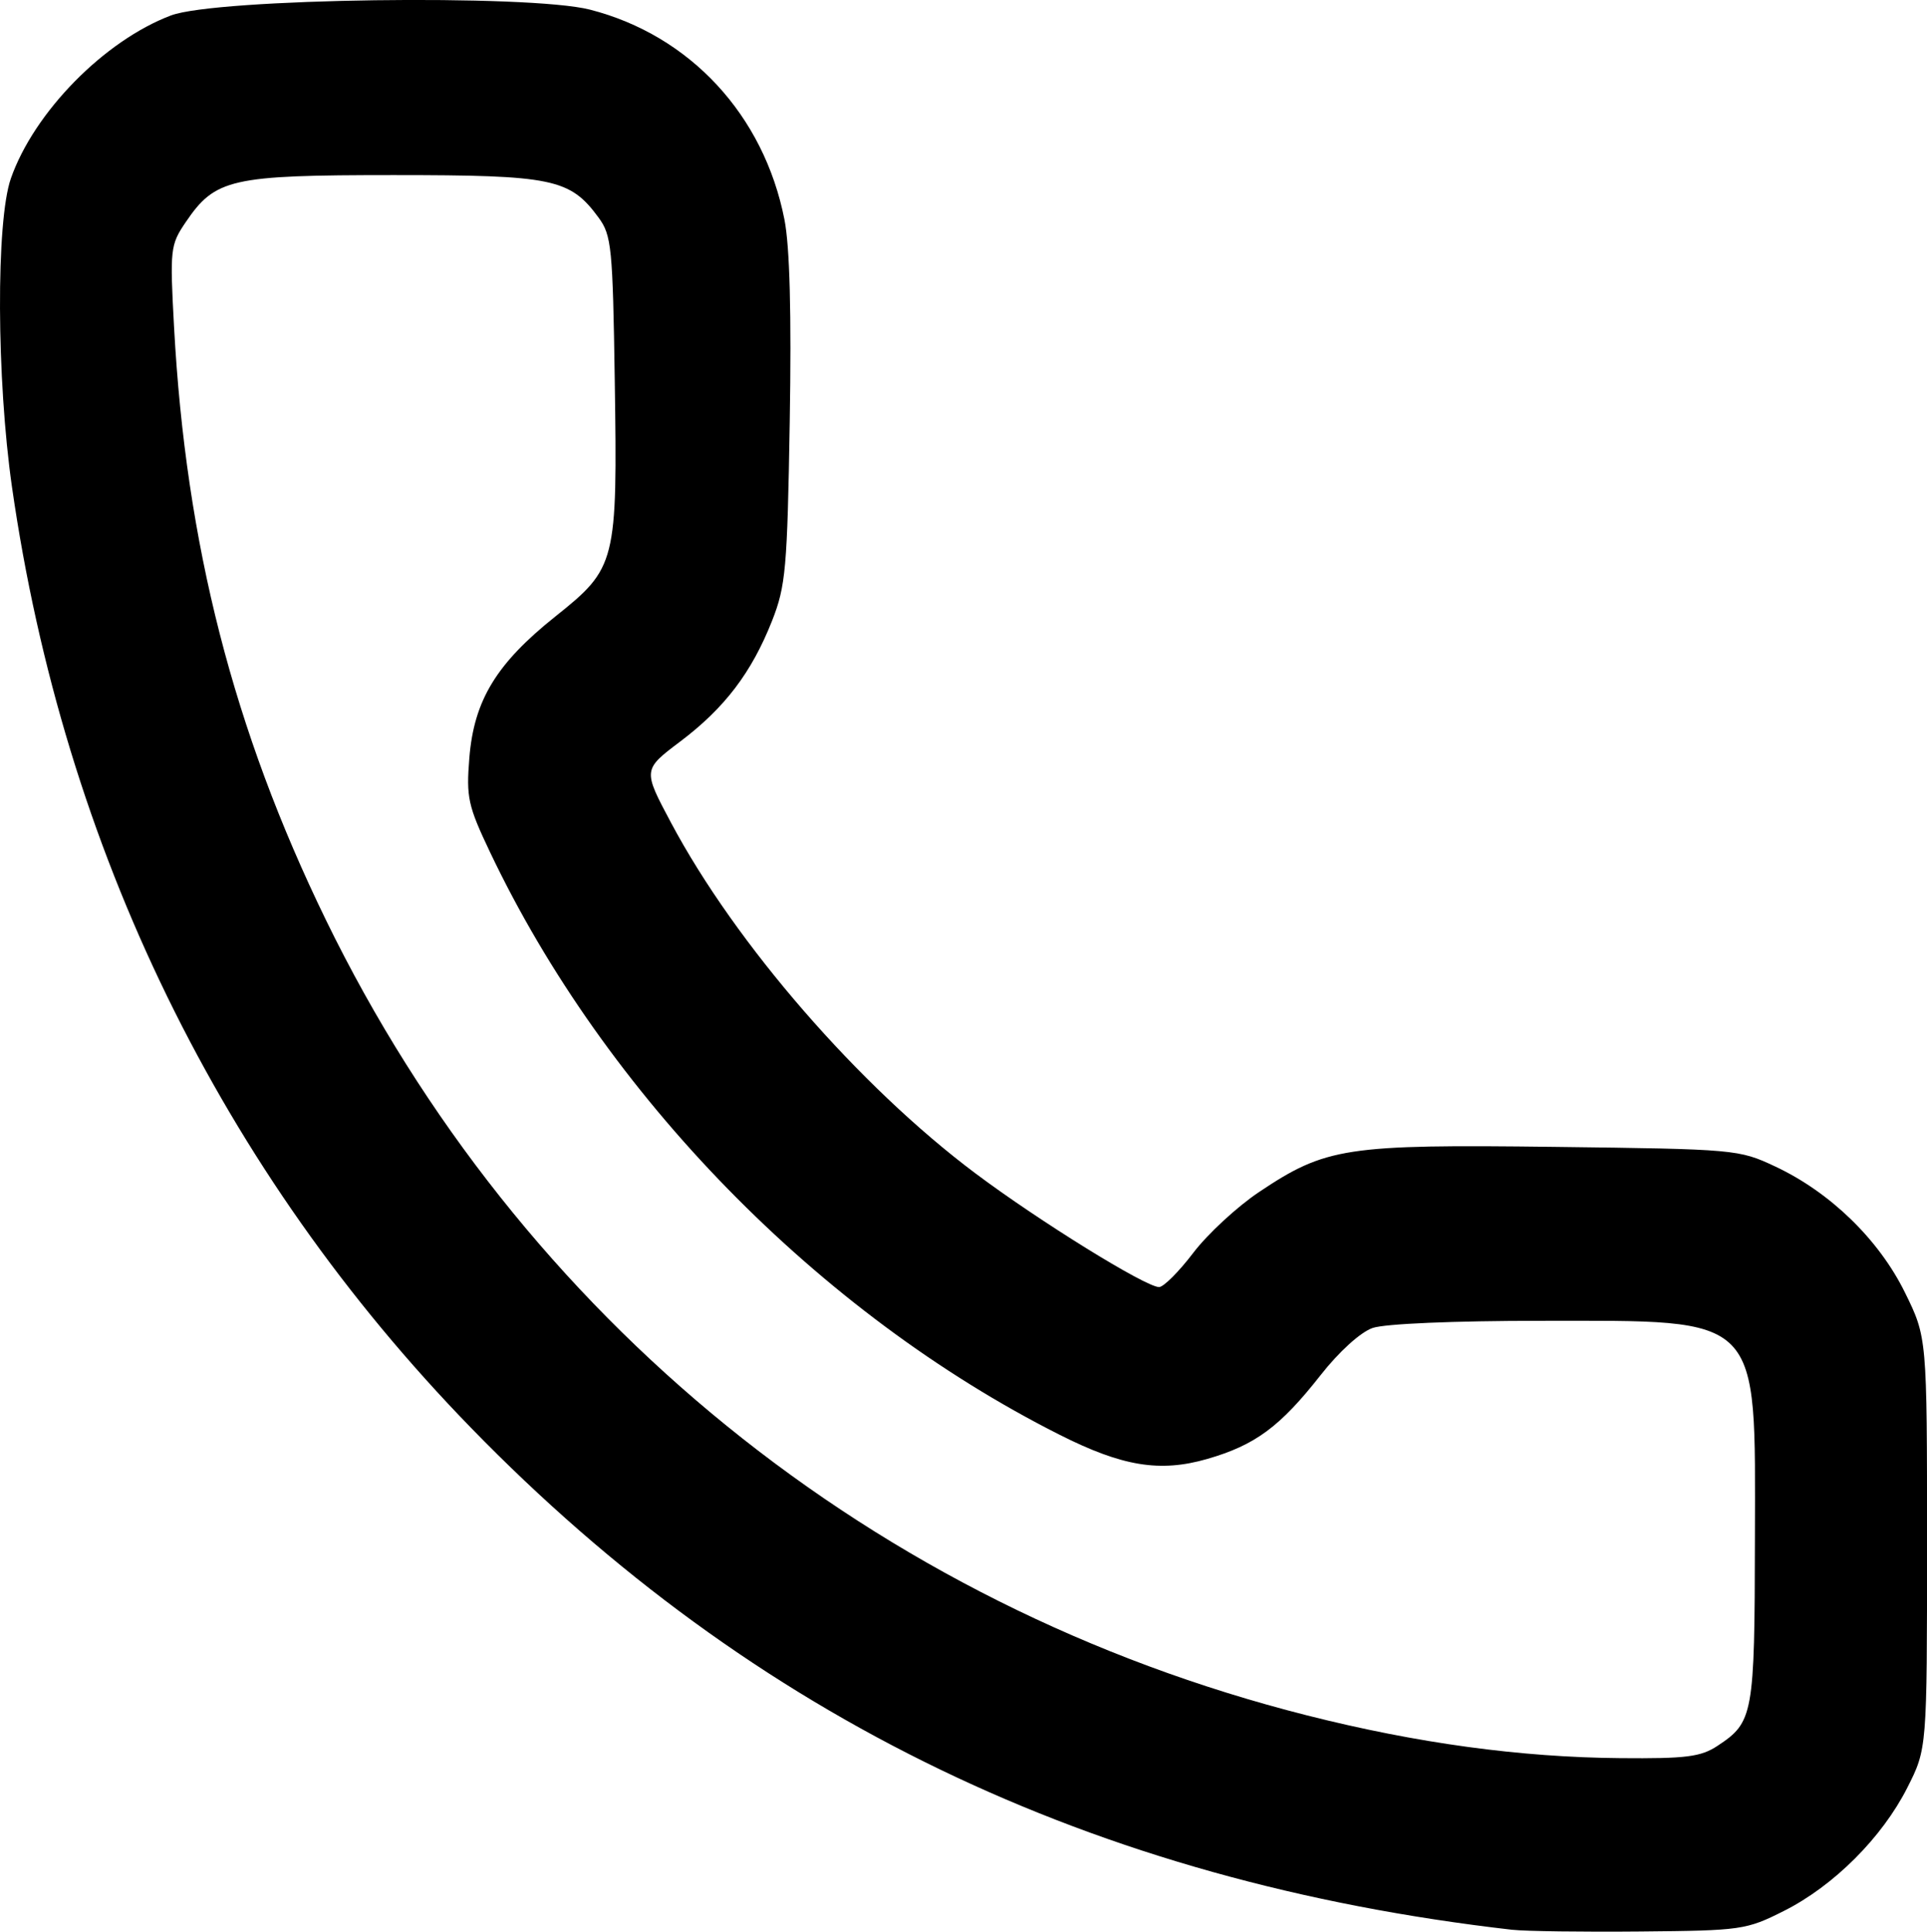 <?xml version="1.0" encoding="UTF-8" standalone="no"?>
<svg xmlns:inkscape="http://www.inkscape.org/namespaces/inkscape" xmlns:sodipodi="http://sodipodi.sourceforge.net/DTD/sodipodi-0.dtd" xmlns="http://www.w3.org/2000/svg" xmlns:svg="http://www.w3.org/2000/svg" width="50.423mm" height="50.557mm" viewBox="0 0 50.423 50.557" version="1.1" id="svg1" xml:space="preserve">
  <defs id="defs1"></defs>
  <g id="layer1" style="fill:none" transform="translate(-287.997,-294.254)">
    <path style="fill:#000000" d="m 327.573,344.761 c -10.972,-1.256 -19.872,-5.547 -27.255,-13.142 -6.534,-6.721 -10.649,-15.157 -12.007,-24.616 -0.406,-2.828 -0.421,-6.962 -0.029,-8.08 0.609,-1.736 2.446,-3.606 4.189,-4.265 1.185,-0.448 9.365,-0.561 10.963,-0.152 2.616,0.67 4.551,2.758 5.089,5.493 0.14,0.711 0.186,2.465 0.139,5.286 -0.064,3.853 -0.105,4.308 -0.463,5.217 -0.534,1.353 -1.24,2.282 -2.404,3.16 -0.978,0.738 -0.978,0.738 -0.238,2.127 1.692,3.176 4.915,6.889 7.962,9.173 1.667,1.25 4.456,2.977 4.807,2.977 0.117,0 0.52,-0.403 0.894,-0.895 0.374,-0.492 1.147,-1.207 1.717,-1.589 1.754,-1.174 2.27,-1.253 7.739,-1.185 4.74,0.059 4.82,0.066 5.776,0.515 1.437,0.675 2.709,1.911 3.39,3.295 0.579,1.176 0.579,1.176 0.579,6.559 0,5.383 0,5.383 -0.517,6.404 -0.66,1.304 -1.924,2.567 -3.225,3.222 -0.988,0.498 -1.109,0.516 -3.755,0.54 -1.504,0.014 -3.012,-0.006 -3.351,-0.045 z m 5.368,-4.817 c 0.935,-0.616 0.969,-0.806 0.976,-5.41 0.009,-5.928 0.221,-5.712 -5.603,-5.712 -2.275,0 -4.084,0.077 -4.401,0.188 -0.316,0.11 -0.878,0.619 -1.361,1.235 -1.06,1.349 -1.71,1.83 -2.964,2.192 -1.241,0.358 -2.224,0.197 -3.876,-0.638 -6.291,-3.176 -11.879,-8.897 -14.897,-15.252 -0.572,-1.204 -0.62,-1.425 -0.537,-2.454 0.121,-1.509 0.706,-2.471 2.249,-3.703 1.597,-1.275 1.628,-1.396 1.556,-6.182 -0.052,-3.475 -0.084,-3.797 -0.422,-4.257 -0.75,-1.022 -1.196,-1.114 -5.367,-1.114 -4.261,0 -4.664,0.091 -5.439,1.234 -0.402,0.593 -0.414,0.702 -0.304,2.734 0.308,5.688 1.554,10.555 3.972,15.522 5.082,10.439 14.354,17.958 25.678,20.823 2.875,0.727 5.575,1.096 8.195,1.118 1.728,0.015 2.105,-0.033 2.546,-0.324 z" id="path1"></path>
  </g>
</svg>
